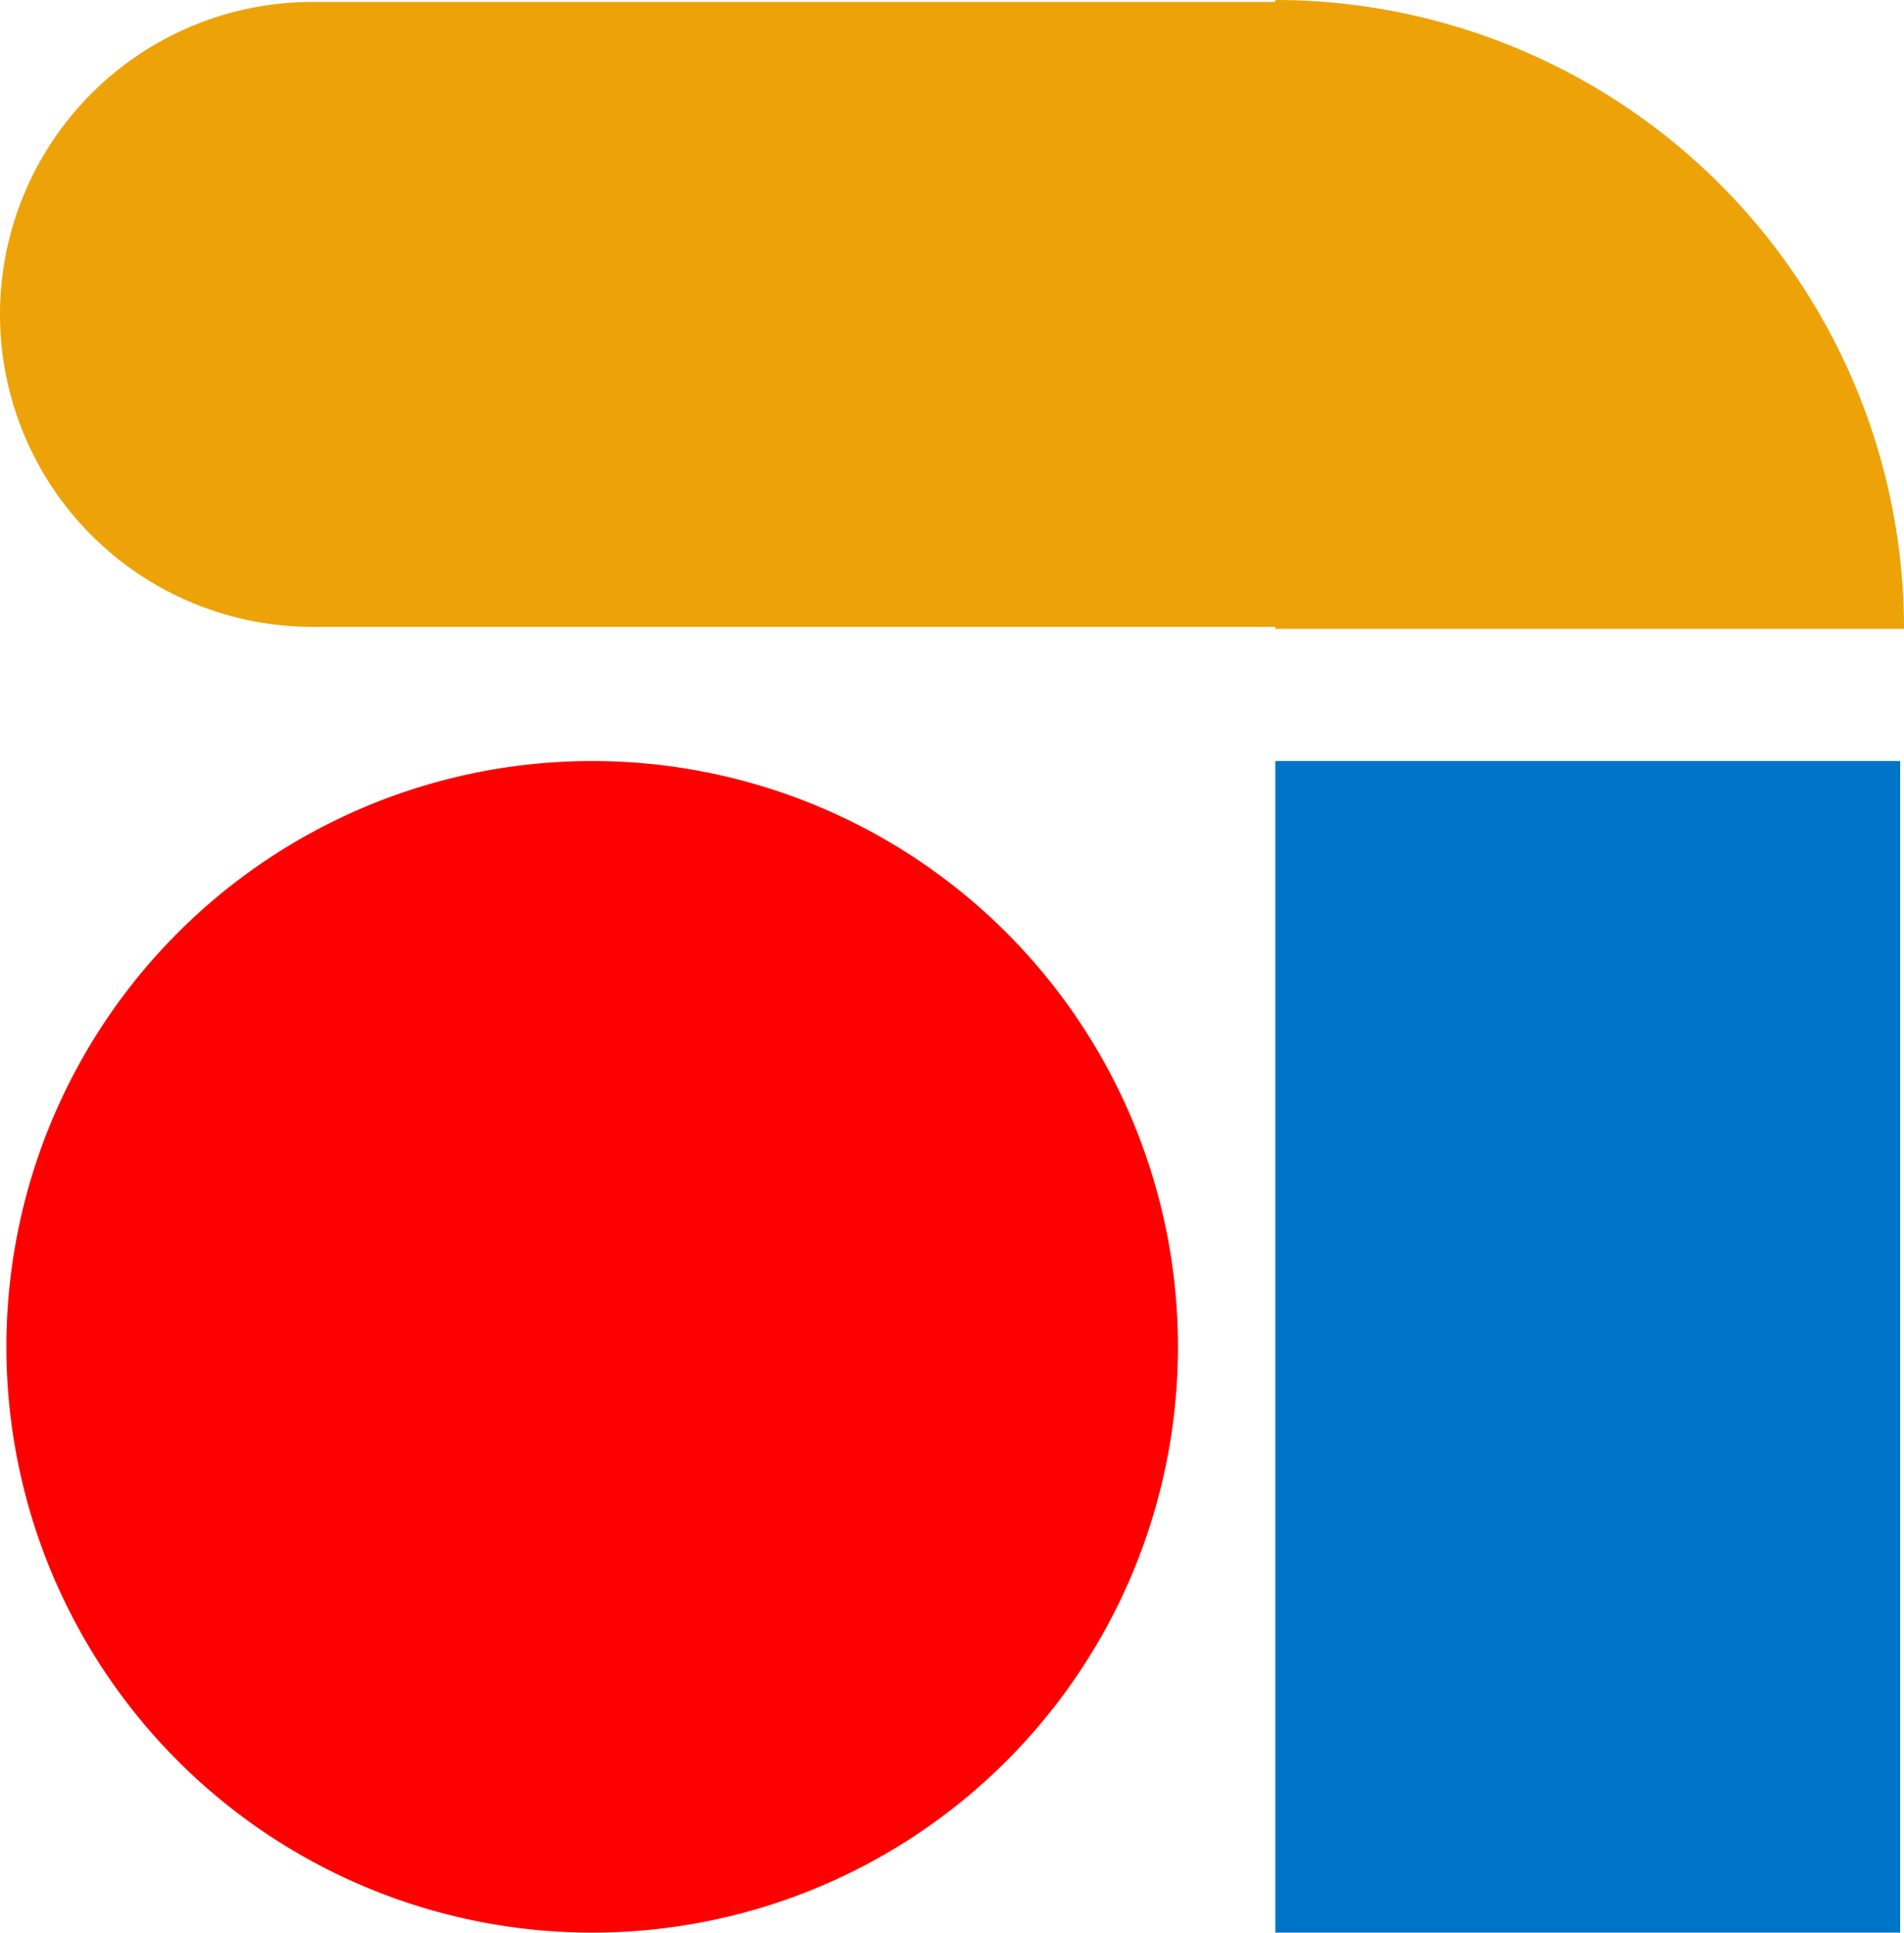 <svg xmlns="http://www.w3.org/2000/svg" xmlns:xlink="http://www.w3.org/1999/xlink" width="30.391" height="30.848" viewBox="0 0 30.391 30.848"><defs><clipPath id="a"><rect width="30.391" height="30.848" fill="none"/></clipPath></defs><g transform="translate(-25 -24.785)"><g transform="translate(25 24.785)"><rect width="9.974" height="18.7" transform="translate(20.356 12.147)" fill="#0075c8"/><g clip-path="url(#a)"><path d="M1.155,146.64a9.35,9.35,0,1,0,9.35-9.35,9.35,9.35,0,0,0-9.35,9.35" transform="translate(-1.053 -125.143)" fill="red"/><path d="M30.391,10.036A10.036,10.036,0,0,0,20.355,0V.031H4.987a4.987,4.987,0,1,0,0,9.974H20.355v.031Z" fill="#eda308"/></g></g></g></svg>